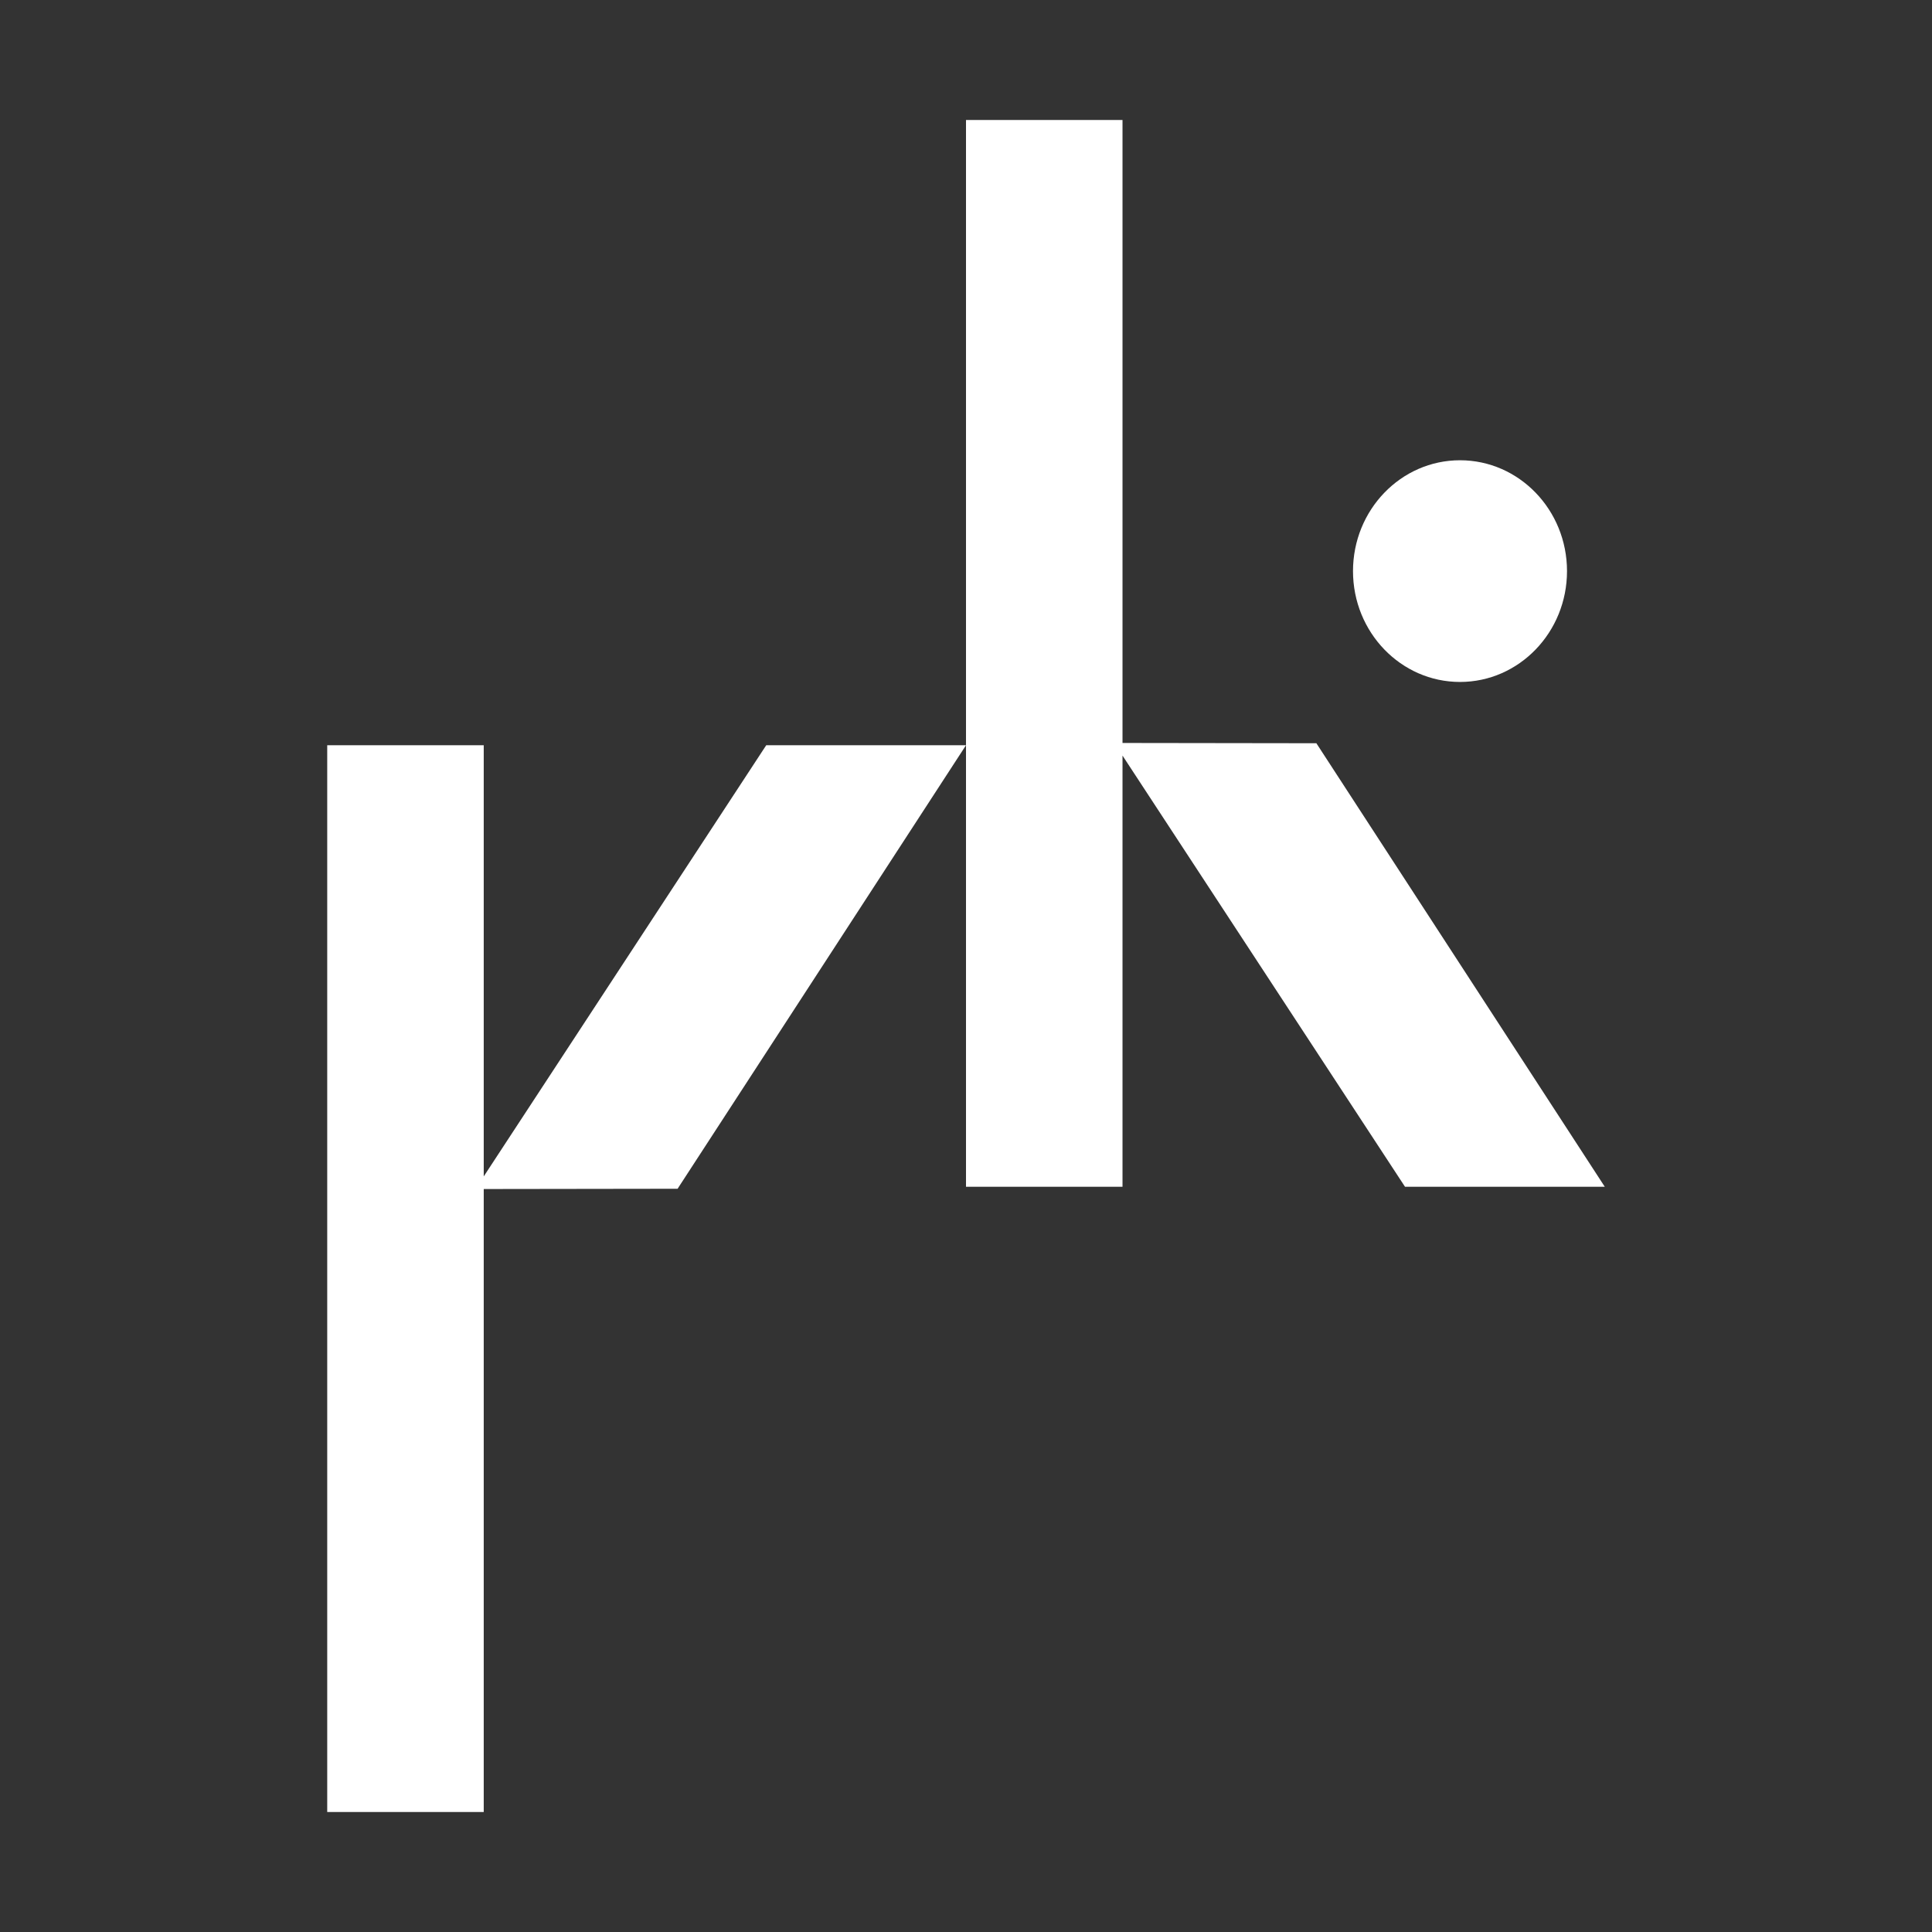 <?xml version="1.0" encoding="UTF-8" standalone="no"?> <svg xmlns="http://www.w3.org/2000/svg" xmlns:xlink="http://www.w3.org/1999/xlink" xmlns:serif="http://www.serif.com/" width="100%" height="100%" viewBox="0 0 100 100" version="1.1" xml:space="preserve" style="fill-rule:evenodd;clip-rule:evenodd;stroke-linejoin:round;stroke-miterlimit:2;"><rect x="0" y="0" width="100" height="100" fill="#333333" stroke="none"/><g><g><path d="M68.135,38.47l-10.034,-0.014l-0,-32.246l-8.101,-0l0,55.217l8.101,0l-0,-22.318l14.622,22.318l10.34,0l-14.928,-22.957Z" style="fill:#fff;fill-rule:nonzero;"></path><path d="M35.072,61.53l-10.034,0.014l-0,32.246l-8.101,0l0,-55.217l8.101,-0l-0,22.318l14.622,-22.318l10.34,-0l-14.928,22.957Z" style="fill:#fff;fill-rule:nonzero;"></path><path d="M75.569,35.298c3.058,0 5.539,-2.57 5.539,-5.737c-0,-3.168 -2.481,-5.738 -5.539,-5.738c-3.058,0 -5.538,2.57 -5.538,5.738c-0,3.167 2.48,5.737 5.538,5.737" style="fill:#fff;fill-rule:nonzero;"></path></g></g></svg> 